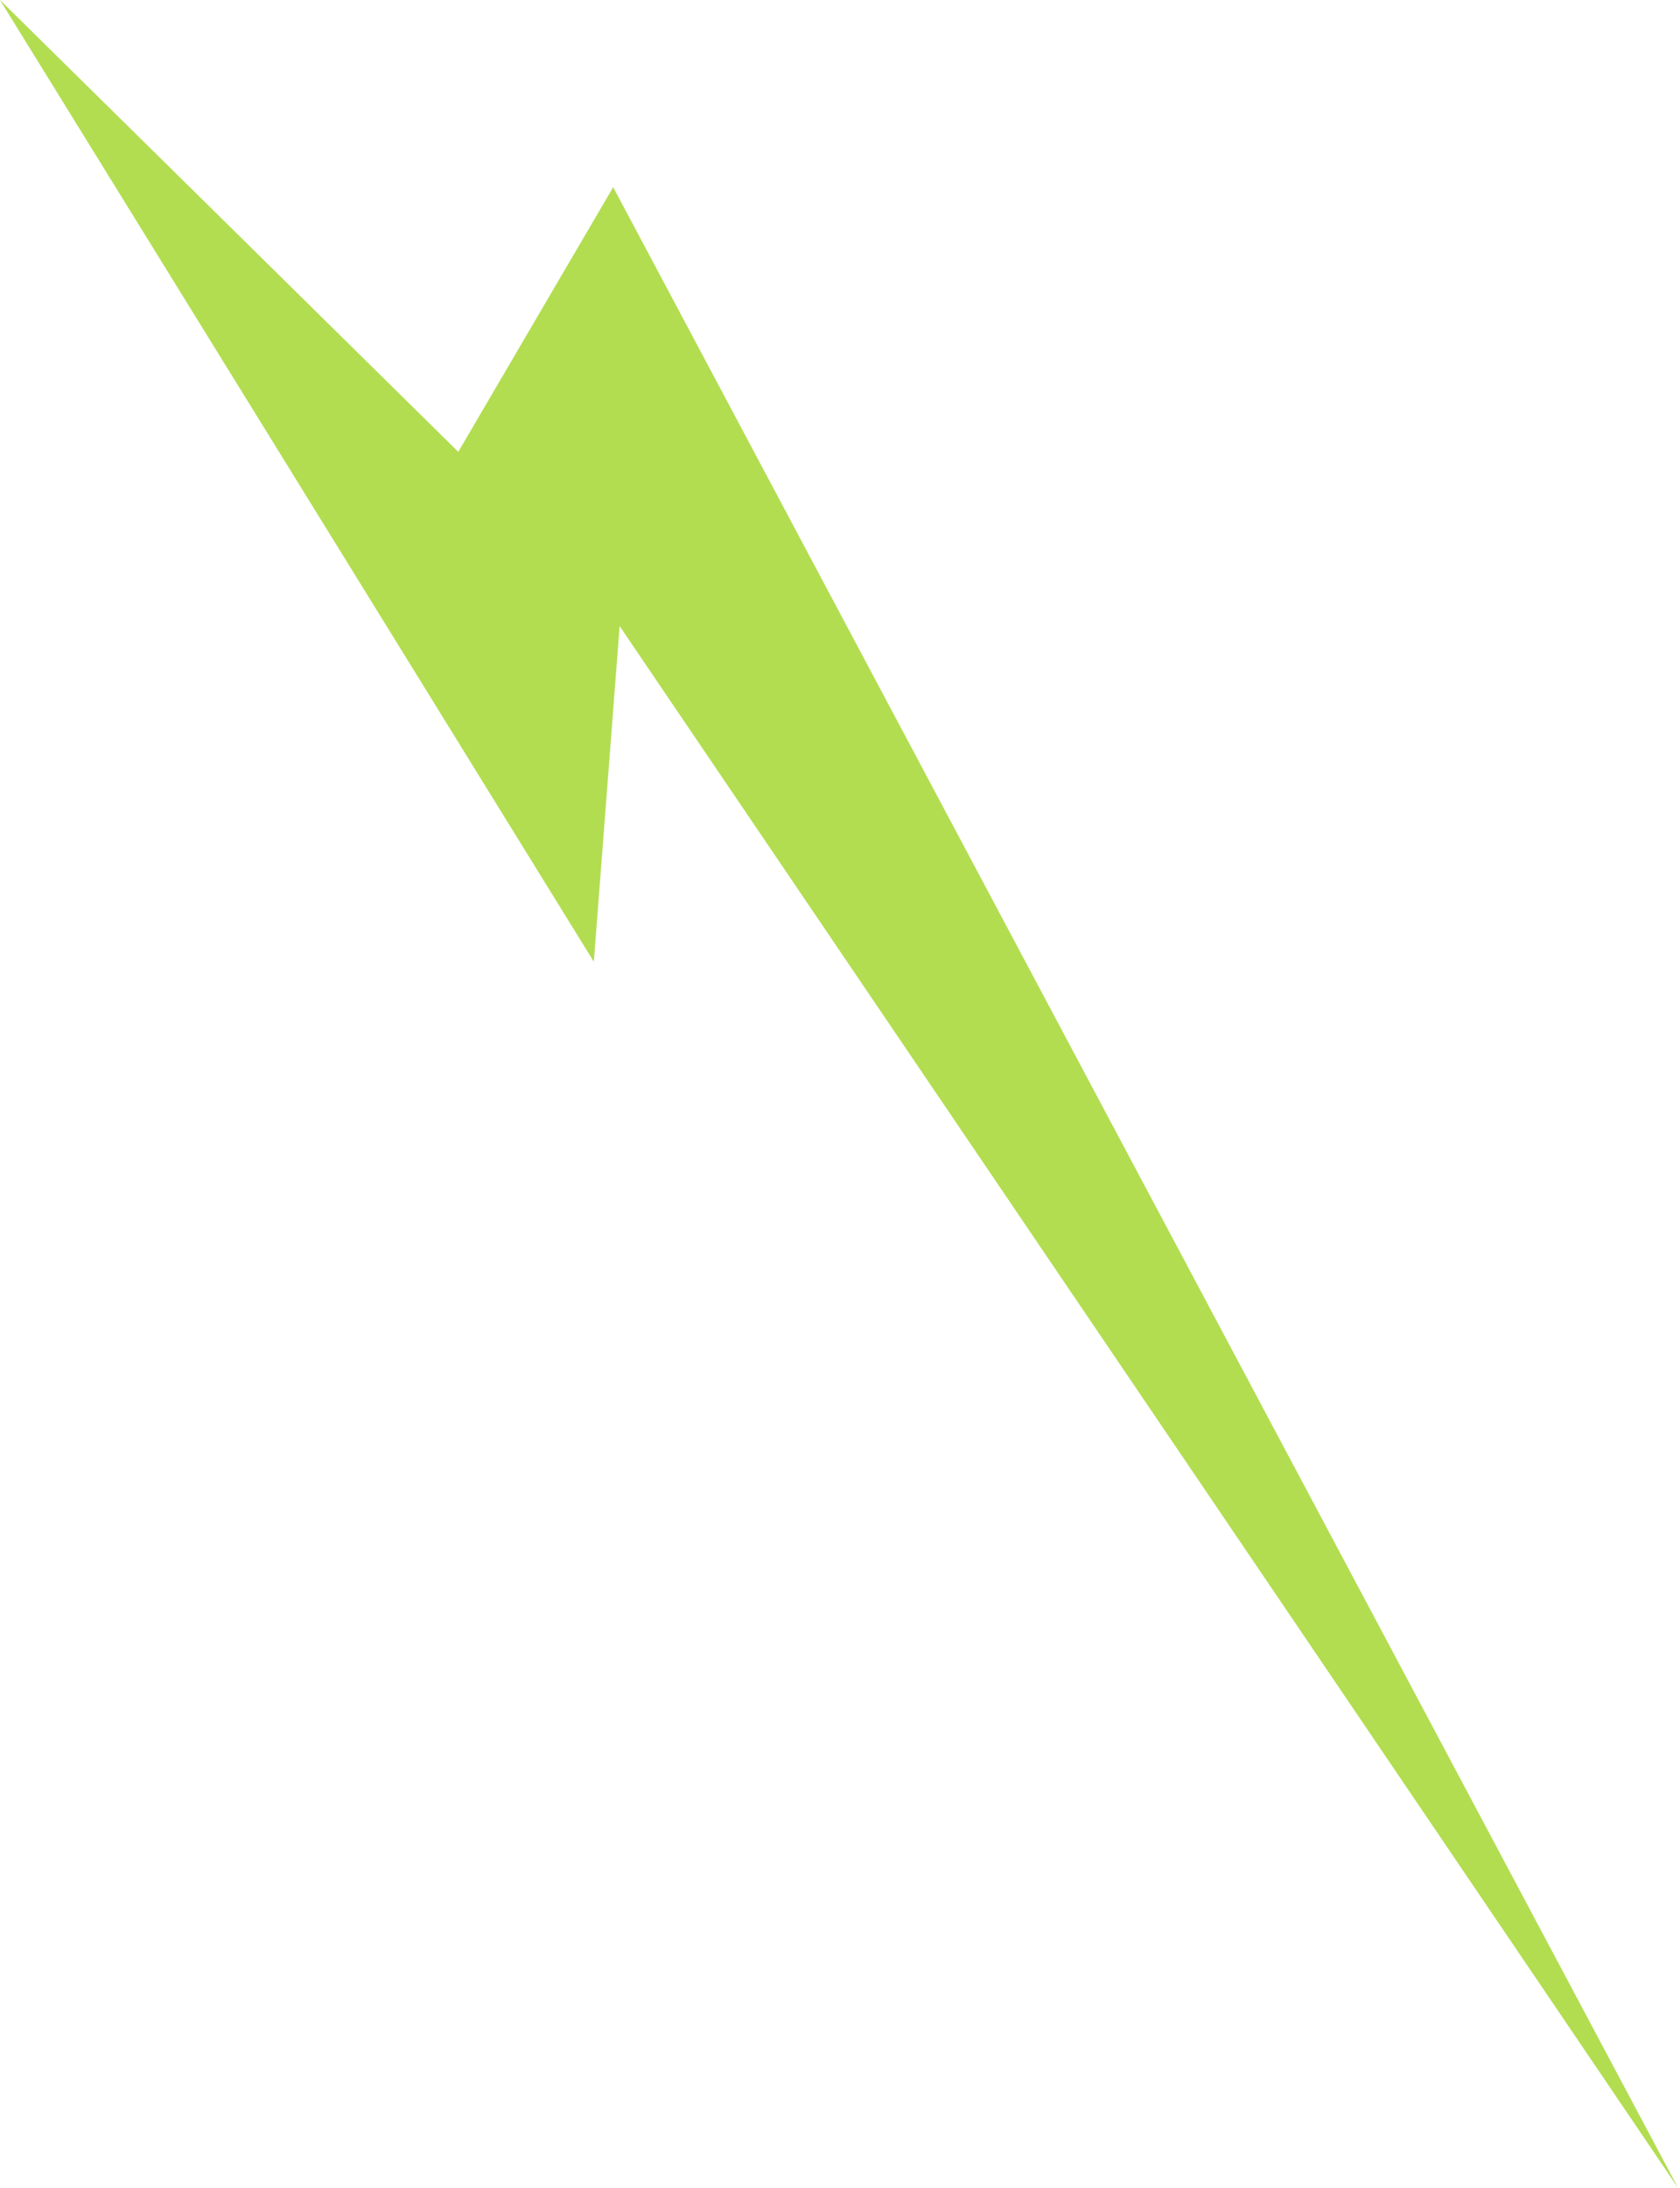 <svg width="96" height="125" viewBox="0 0 96 125" fill="none" xmlns="http://www.w3.org/2000/svg">
<path d="M95.898 125L35.039 10.693L26.187 25.811L-0 0L33.933 54.941L35.408 35.767L95.898 125Z" fill="#B2DD51"/>
</svg>
